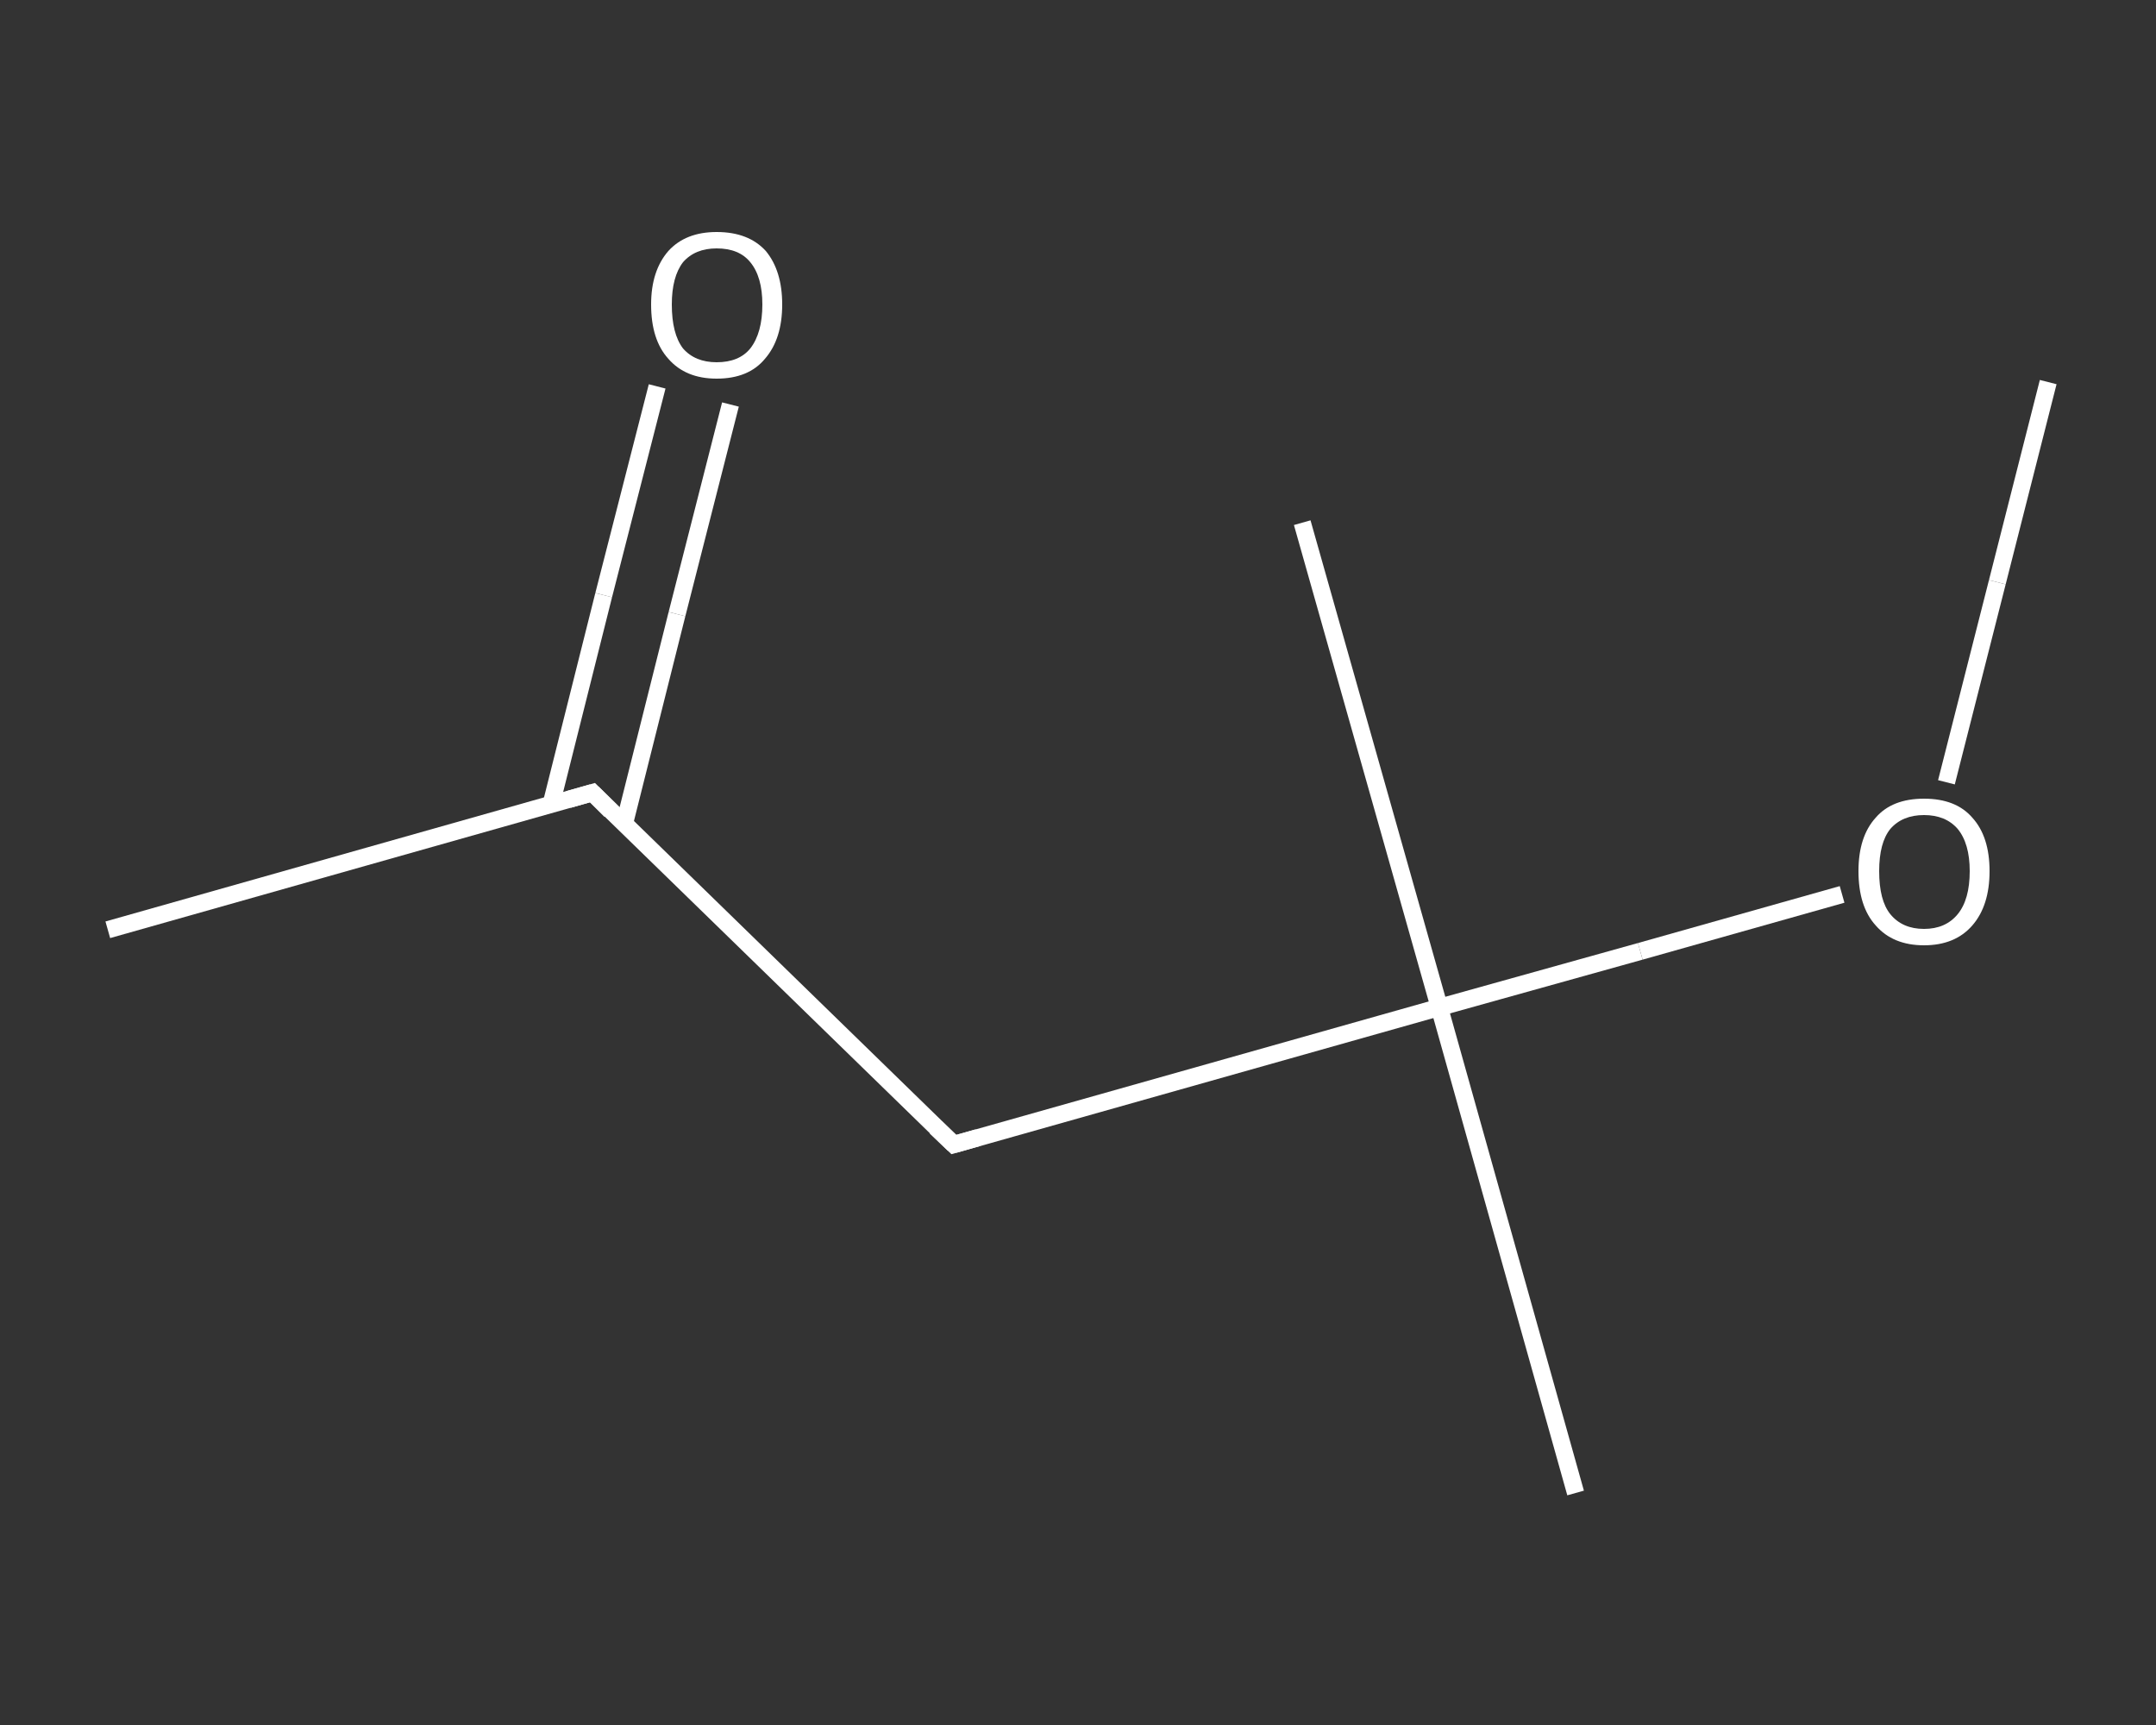 <?xml version='1.0' encoding='iso-8859-1'?>
<svg version='1.1' baseProfile='full'
              xmlns='http://www.w3.org/2000/svg'
                      xmlns:rdkit='http://www.rdkit.org/xml'
                      xmlns:xlink='http://www.w3.org/1999/xlink'
                  xml:space='preserve'
width='250px' height='200px' viewBox='0 0 250 200'>
<rect x="0" y="0" width="250" height="200" fill="#333333" stroke="none"/>
<!-- END OF HEADER -->
<rect style='opacity:1.0;fill:transparent;stroke:none' width='250.0' height='200.0' x='0.0' y='0.0'> </rect>
<path class='bond-0 atom-0 atom-1' d='M 237.5,44.3 L 231.6,67.5' style='fill:none;fill-rule:evenodd;stroke:#FFFFFF;stroke-width:2.0px;stroke-linecap:butt;stroke-linejoin:miter;stroke-opacity:1' />
<path class='bond-0 atom-0 atom-1' d='M 231.6,67.5 L 225.7,90.7' style='fill:none;fill-rule:evenodd;stroke:#FFFFFF;stroke-width:2.0px;stroke-linecap:butt;stroke-linejoin:miter;stroke-opacity:1' />
<path class='bond-1 atom-1 atom-2' d='M 213.6,103.7 L 190.2,110.3' style='fill:none;fill-rule:evenodd;stroke:#FFFFFF;stroke-width:2.0px;stroke-linecap:butt;stroke-linejoin:miter;stroke-opacity:1' />
<path class='bond-1 atom-1 atom-2' d='M 190.2,110.3 L 166.9,116.8' style='fill:none;fill-rule:evenodd;stroke:#FFFFFF;stroke-width:2.0px;stroke-linecap:butt;stroke-linejoin:miter;stroke-opacity:1' />
<path class='bond-2 atom-2 atom-3' d='M 166.9,116.8 L 182.7,173.1' style='fill:none;fill-rule:evenodd;stroke:#FFFFFF;stroke-width:2.0px;stroke-linecap:butt;stroke-linejoin:miter;stroke-opacity:1' />
<path class='bond-3 atom-2 atom-4' d='M 166.9,116.8 L 151.0,60.6' style='fill:none;fill-rule:evenodd;stroke:#FFFFFF;stroke-width:2.0px;stroke-linecap:butt;stroke-linejoin:miter;stroke-opacity:1' />
<path class='bond-4 atom-2 atom-5' d='M 166.9,116.8 L 110.6,132.7' style='fill:none;fill-rule:evenodd;stroke:#FFFFFF;stroke-width:2.0px;stroke-linecap:butt;stroke-linejoin:miter;stroke-opacity:1' />
<path class='bond-5 atom-5 atom-6' d='M 110.6,132.7 L 68.7,91.9' style='fill:none;fill-rule:evenodd;stroke:#FFFFFF;stroke-width:2.0px;stroke-linecap:butt;stroke-linejoin:miter;stroke-opacity:1' />
<path class='bond-6 atom-6 atom-7' d='M 68.7,91.9 L 12.5,107.8' style='fill:none;fill-rule:evenodd;stroke:#FFFFFF;stroke-width:2.0px;stroke-linecap:butt;stroke-linejoin:miter;stroke-opacity:1' />
<path class='bond-7 atom-6 atom-8' d='M 72.4,95.5 L 78.5,71.2' style='fill:none;fill-rule:evenodd;stroke:#FFFFFF;stroke-width:2.0px;stroke-linecap:butt;stroke-linejoin:miter;stroke-opacity:1' />
<path class='bond-7 atom-6 atom-8' d='M 78.5,71.2 L 84.7,46.9' style='fill:none;fill-rule:evenodd;stroke:#FFFFFF;stroke-width:2.0px;stroke-linecap:butt;stroke-linejoin:miter;stroke-opacity:1' />
<path class='bond-7 atom-6 atom-8' d='M 63.9,93.3 L 70.0,69.0' style='fill:none;fill-rule:evenodd;stroke:#FFFFFF;stroke-width:2.0px;stroke-linecap:butt;stroke-linejoin:miter;stroke-opacity:1' />
<path class='bond-7 atom-6 atom-8' d='M 70.0,69.0 L 76.2,44.8' style='fill:none;fill-rule:evenodd;stroke:#FFFFFF;stroke-width:2.0px;stroke-linecap:butt;stroke-linejoin:miter;stroke-opacity:1' />
<path d='M 113.4,131.9 L 110.6,132.7 L 108.5,130.7' style='fill:none;stroke:#FFFFFF;stroke-width:2.0px;stroke-linecap:butt;stroke-linejoin:miter;stroke-opacity:1;' />
<path d='M 70.8,94.0 L 68.7,91.9 L 65.9,92.7' style='fill:none;stroke:#FFFFFF;stroke-width:2.0px;stroke-linecap:butt;stroke-linejoin:miter;stroke-opacity:1;' />
<path class='atom-1' d='M 215.5 101.0
Q 215.5 97.0, 217.5 94.8
Q 219.4 92.6, 223.1 92.6
Q 226.8 92.6, 228.7 94.8
Q 230.7 97.0, 230.7 101.0
Q 230.7 105.0, 228.7 107.3
Q 226.7 109.6, 223.1 109.6
Q 219.5 109.6, 217.5 107.3
Q 215.5 105.1, 215.5 101.0
M 223.1 107.7
Q 225.6 107.7, 227.0 106.0
Q 228.4 104.3, 228.4 101.0
Q 228.4 97.8, 227.0 96.1
Q 225.6 94.5, 223.1 94.5
Q 220.6 94.5, 219.2 96.1
Q 217.9 97.7, 217.9 101.0
Q 217.9 104.4, 219.2 106.0
Q 220.6 107.7, 223.1 107.7
' fill='#FFFFFF'/>
<path class='atom-8' d='M 75.5 35.3
Q 75.5 31.4, 77.5 29.1
Q 79.5 26.9, 83.1 26.9
Q 86.8 26.9, 88.8 29.1
Q 90.7 31.4, 90.7 35.3
Q 90.7 39.3, 88.7 41.6
Q 86.8 43.9, 83.1 43.9
Q 79.5 43.9, 77.5 41.6
Q 75.5 39.4, 75.5 35.3
M 83.1 42.0
Q 85.7 42.0, 87.0 40.4
Q 88.4 38.6, 88.4 35.3
Q 88.4 32.1, 87.0 30.4
Q 85.7 28.8, 83.1 28.8
Q 80.6 28.8, 79.2 30.4
Q 77.9 32.1, 77.9 35.3
Q 77.9 38.7, 79.2 40.4
Q 80.6 42.0, 83.1 42.0
' fill='#FFFFFF'/>
</svg>
